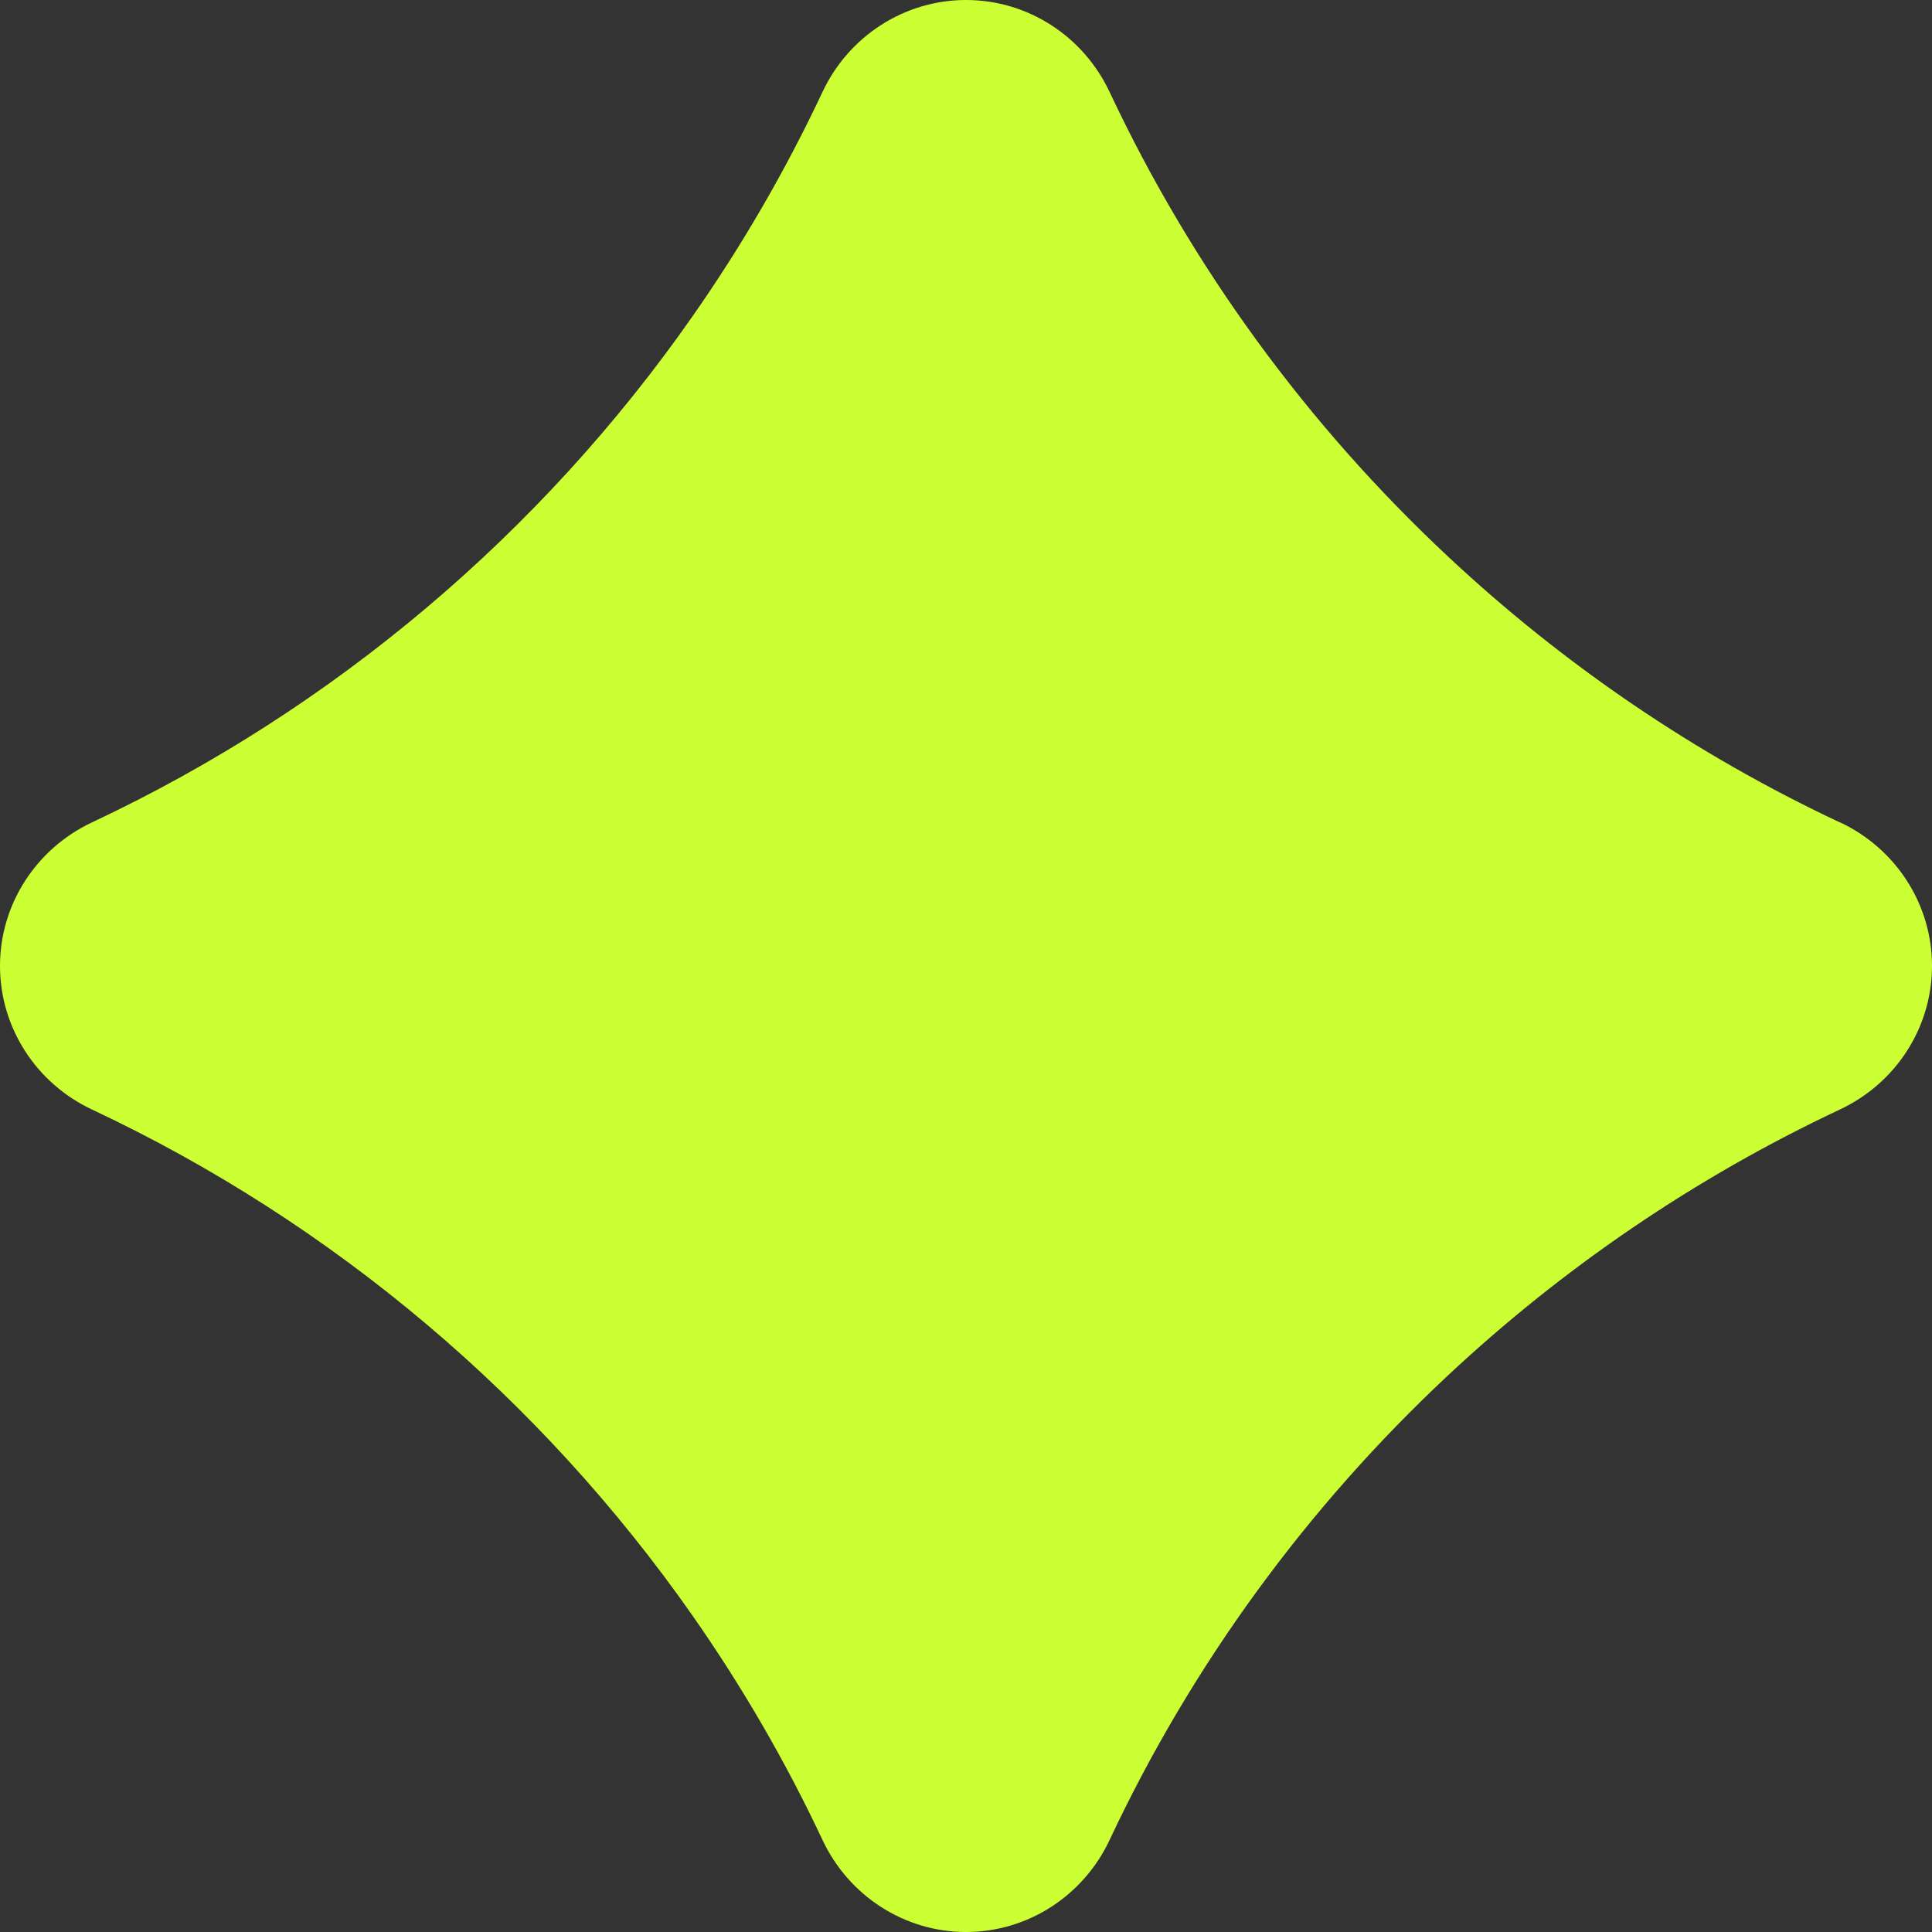 <?xml version="1.0" encoding="UTF-8"?> <svg xmlns="http://www.w3.org/2000/svg" width="80" height="80" viewBox="0 0 80 80" fill="none"><rect x="0" y="0" width="80" height="80" fill="#333333" stroke="none"/><path d="M76.188 34.056C70.195 31.24 64.721 27.504 59.945 23.032C54.142 17.603 49.366 11.09 45.948 3.812C44.86 1.497 42.557 0 40.002 0C37.446 0 35.14 1.5 34.056 3.812C32.527 7.065 30.726 10.167 28.683 13.088C22.401 22.078 13.83 29.346 3.812 34.052C1.497 35.14 0 37.443 0 39.998C0 42.554 1.5 44.86 3.812 45.944C13.83 50.651 22.398 57.922 28.683 66.909C30.726 69.83 32.527 72.931 34.056 76.185C35.143 78.5 37.446 80 40.002 80C42.557 80 44.863 78.5 45.948 76.185C49.366 68.907 54.142 62.394 59.945 56.964C64.724 52.493 70.198 48.757 76.188 45.941C78.503 44.854 80 42.551 80 39.995C80 37.439 78.5 35.134 76.188 34.049V34.056Z" fill="#CCFF33"></path></svg> 